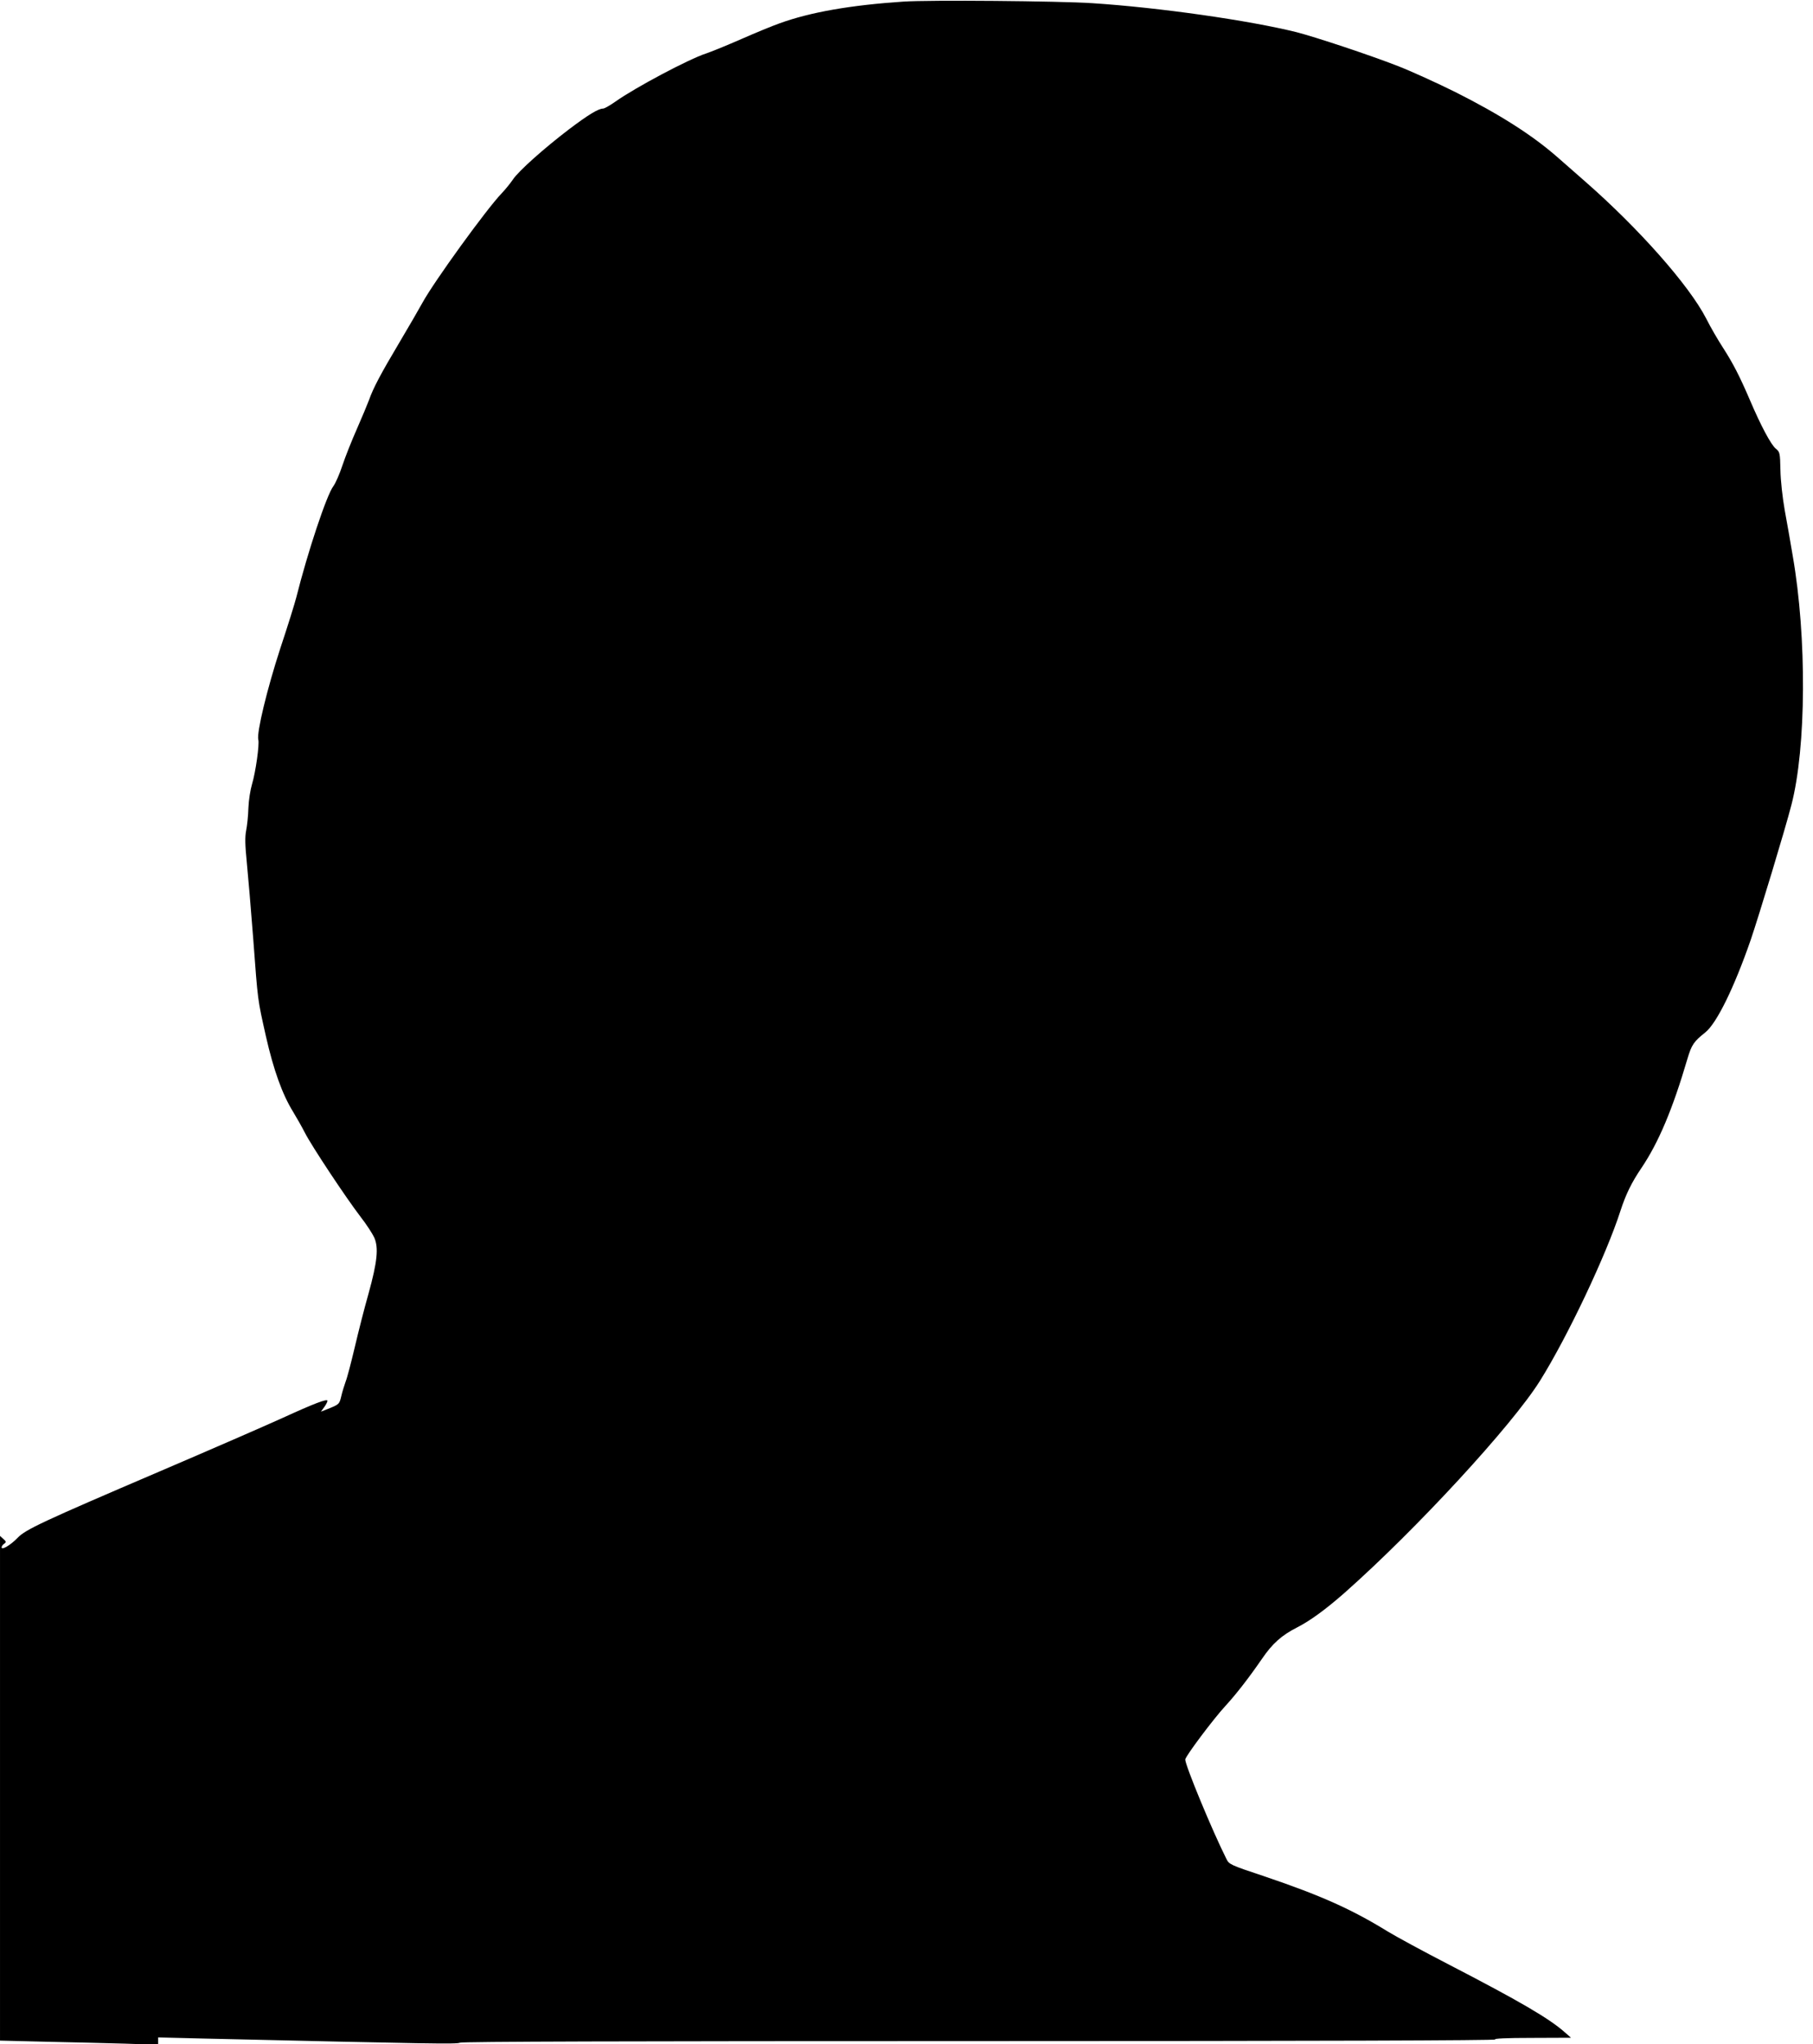  <svg version="1.0" xmlns="http://www.w3.org/2000/svg"
 width="1135pt" height="1280pt" viewBox="0 0 1135 1280"
 preserveAspectRatio="xMidYMid meet"><g transform="translate(0,1280) scale(0.1,-0.1)"
fill="#000000" stroke="none">
<path d="M5656 12790 c-329 -22 -584 -66 -778 -137 -40 -14 -147 -58 -238 -98
-91 -40 -190 -80 -220 -90 -106 -34 -443 -213 -567 -301 -34 -24 -69 -44 -78
-44 -29 0 -93 -39 -212 -129 -154 -117 -318 -263 -352 -315 -15 -22 -46 -61
-70 -86 -96 -100 -425 -555 -496 -685 -21 -38 -86 -151 -145 -250 -119 -200
-164 -286 -190 -360 -10 -27 -44 -108 -75 -179 -32 -72 -73 -175 -91 -229 -18
-55 -44 -114 -57 -131 -42 -55 -161 -413 -232 -696 -9 -36 -54 -181 -101 -322
-82 -252 -148 -525 -137 -569 8 -30 -17 -205 -39 -278 -11 -37 -21 -101 -23
-150 -1 -47 -8 -111 -14 -141 -8 -42 -7 -88 4 -200 8 -80 26 -293 40 -475 30
-404 27 -377 80 -615 48 -211 102 -361 169 -470 22 -36 56 -96 76 -135 42 -82
254 -402 348 -525 36 -46 74 -105 85 -129 28 -64 19 -152 -36 -351 -26 -91
-64 -241 -86 -335 -22 -93 -47 -190 -57 -215 -9 -25 -22 -67 -28 -94 -11 -46
-14 -49 -69 -72 l-58 -23 21 29 c11 15 20 33 20 39 0 15 -82 -16 -285 -109
-99 -45 -445 -196 -770 -335 -724 -310 -836 -362 -885 -414 -42 -44 -100 -79
-100 -60 0 7 7 17 16 23 14 10 13 14 -5 30 l-21 19 0 -1580 0 -1580 287 -7
c159 -3 381 -9 495 -12 l208 -7 0 23 0 23 283 -7 c1427 -33 1588 -36 1606 -26
14 7 1048 10 3258 10 2094 0 3233 4 3223 10 -10 6 68 10 230 10 l245 1 -40 35
c-97 86 -280 193 -732 427 -155 80 -324 172 -375 203 -227 140 -420 226 -768
344 -219 73 -225 76 -242 110 -89 177 -258 586 -258 623 0 19 177 255 251 335
68 74 147 176 229 295 66 97 124 148 220 197 81 41 181 114 300 219 448 397
1044 1044 1220 1324 174 278 417 792 505 1067 33 101 69 176 131 267 107 159
195 367 288 684 26 87 39 107 112 165 71 57 180 279 284 579 52 153 215 690
255 846 93 358 97 1049 8 1559 -13 80 -36 208 -50 285 -14 80 -26 188 -27 252
-2 107 -4 113 -28 133 -30 23 -95 145 -163 305 -64 149 -105 229 -168 327 -30
46 -78 128 -106 184 -107 208 -423 565 -759 859 -57 50 -134 117 -171 150
-157 138 -361 268 -641 409 -113 56 -275 130 -360 163 -174 68 -514 181 -635
212 -299 74 -860 154 -1275 181 -211 14 -1025 21 -1184 10z"/>
</g>
</svg>
